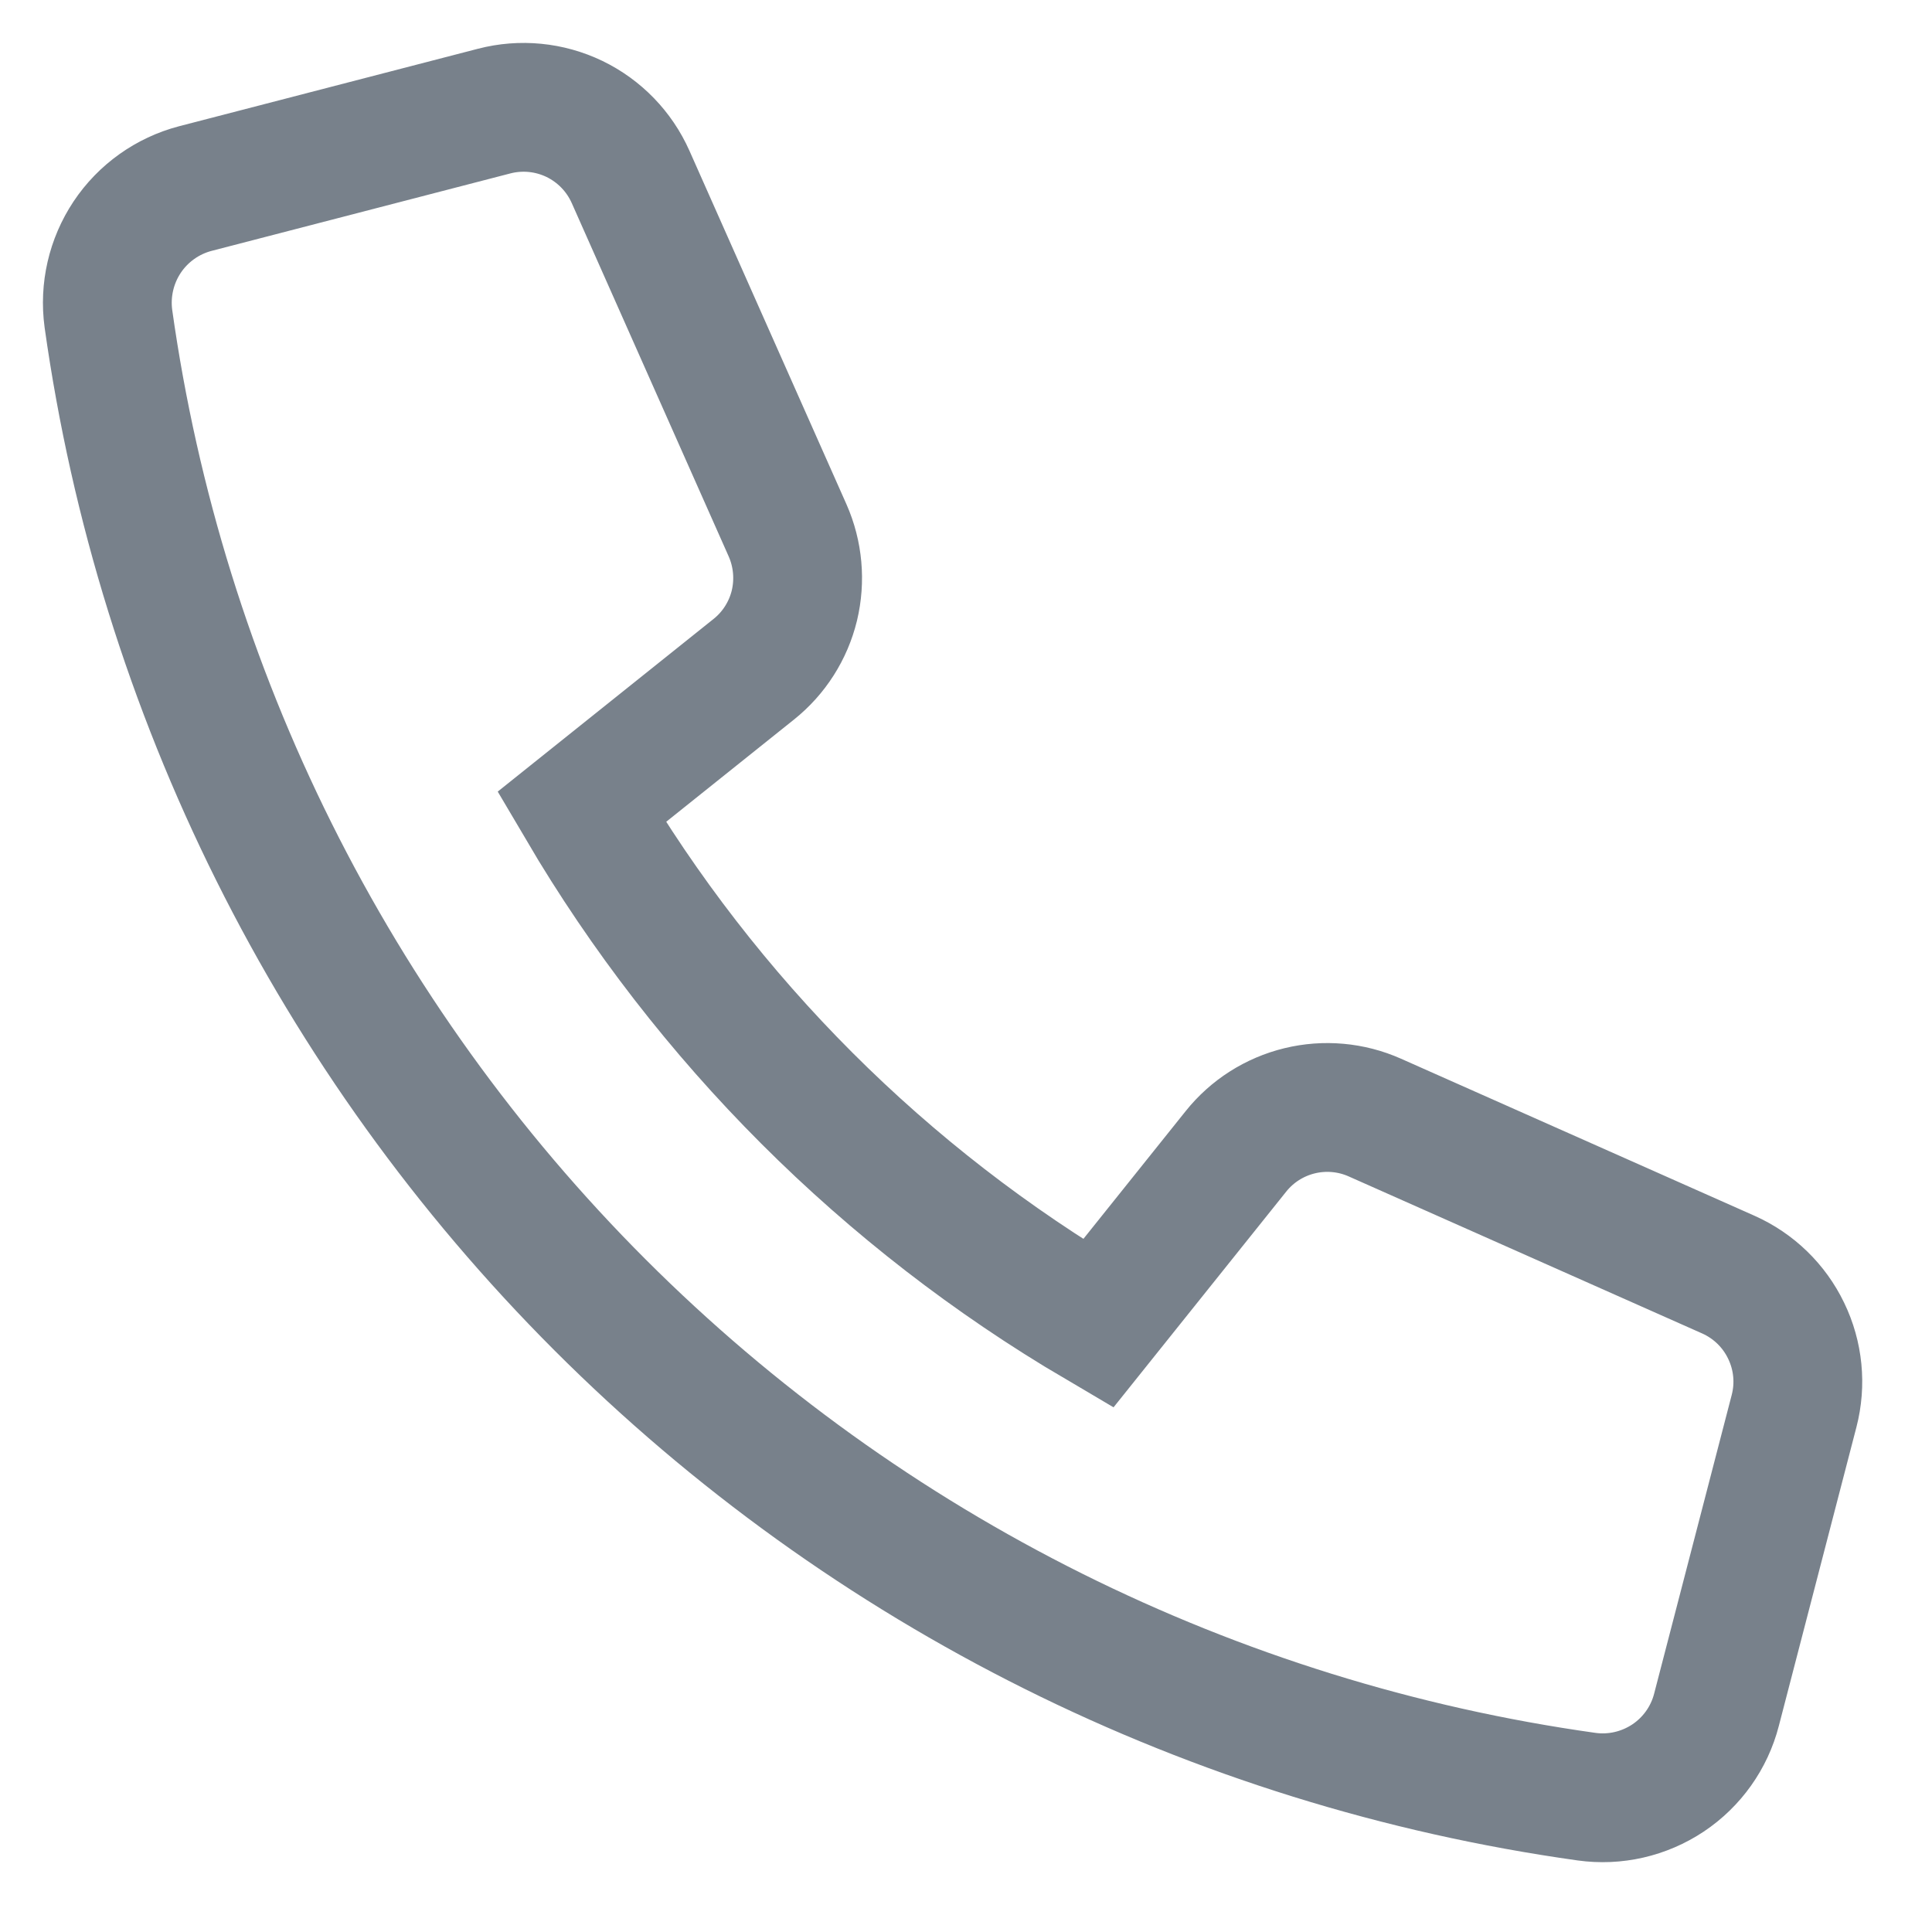 <svg width="18" height="18" viewBox="0 0 18 18" fill="none" xmlns="http://www.w3.org/2000/svg">
<path d="M11.515 10.727L10.231 12.331C8.244 11.162 6.587 9.506 5.418 7.519L7.023 6.235C7.211 6.085 7.344 5.876 7.401 5.642C7.457 5.408 7.435 5.162 7.338 4.942L5.875 1.648C5.77 1.412 5.585 1.221 5.352 1.108C5.119 0.996 4.854 0.97 4.604 1.035L1.819 1.757C1.56 1.825 1.334 1.986 1.185 2.209C1.036 2.433 0.974 2.703 1.01 2.969C1.499 6.448 3.107 9.674 5.591 12.158C8.076 14.643 11.302 16.251 14.781 16.739C15.047 16.776 15.317 16.714 15.541 16.565C15.764 16.416 15.925 16.19 15.992 15.93L16.715 13.146C16.78 12.896 16.754 12.631 16.641 12.398C16.529 12.165 16.338 11.98 16.102 11.875L12.809 10.412C12.589 10.314 12.342 10.292 12.108 10.349C11.874 10.406 11.665 10.539 11.515 10.727V10.727Z" stroke="#78818B" stroke-width="1.2" stroke-miterlimit="10" stroke-linecap="square"/>
</svg>
